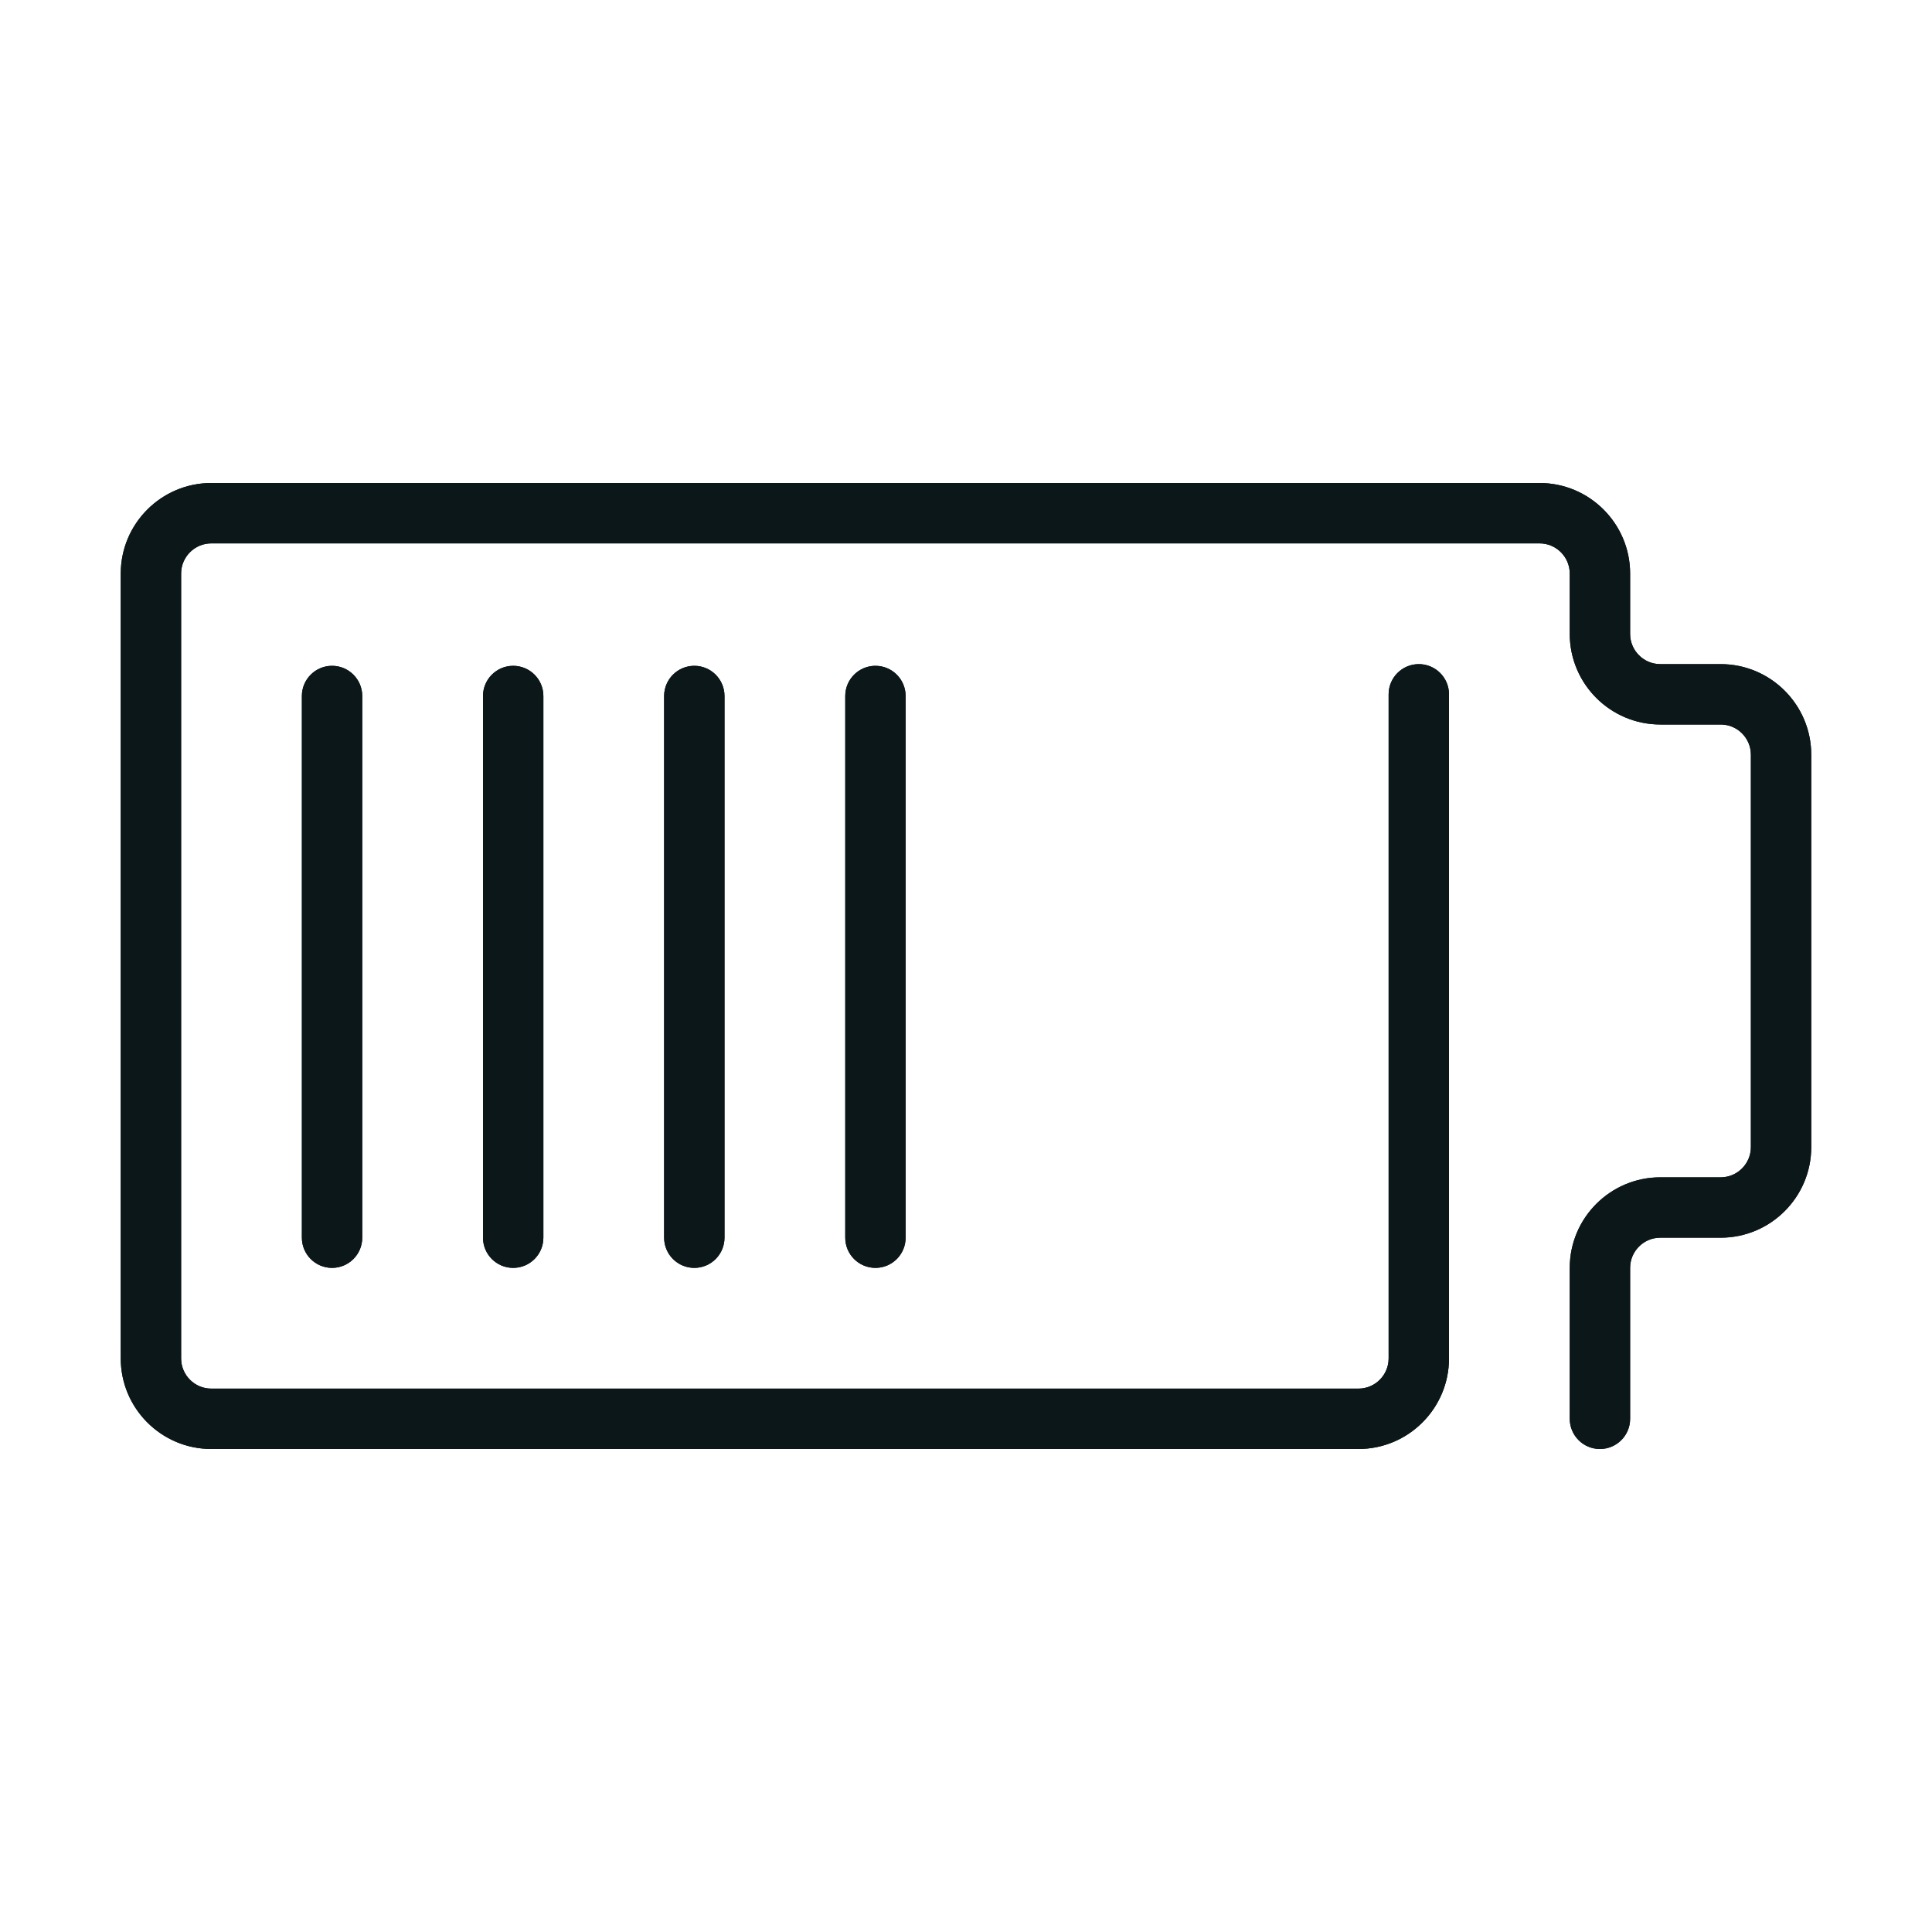 <?xml version="1.0" encoding="utf-8"?>
<!-- Uploaded to: SVG Repo, www.svgrepo.com, Generator: SVG Repo Mixer Tools -->
<svg version="1.1" id="Uploaded to svgrepo.com" xmlns="http://www.w3.org/2000/svg" xmlns:xlink="http://www.w3.org/1999/xlink" 
	 width="800px" height="800px" viewBox="0 0 32 32" xml:space="preserve">
<style type="text/css">
	.open_een{fill:#0B1719;}
</style>
<g>
	<g>
		<path class="open_een" d="M8.5,21C8.224,21,8,20.776,8,20.5v-8.972c0-0.276,0.224-0.5,0.5-0.5s0.5,0.224,0.5,0.5V20.5
			C9,20.776,8.776,21,8.5,21z"/>
		<path class="open_een" d="M5.5,21C5.224,21,5,20.776,5,20.5v-8.972c0-0.276,0.224-0.5,0.5-0.5s0.5,0.224,0.5,0.5V20.5
			C6,20.776,5.776,21,5.5,21z"/>
		<path class="open_een" d="M11.5,21c-0.276,0-0.5-0.224-0.5-0.5v-8.972c0-0.276,0.224-0.5,0.5-0.5s0.5,0.224,0.5,0.5V20.5
			C12,20.776,11.776,21,11.5,21z"/>
		<path class="open_een" d="M14.5,21c-0.276,0-0.5-0.224-0.5-0.5v-8.972c0-0.276,0.224-0.5,0.5-0.5s0.5,0.224,0.5,0.5V20.5
			C15,20.776,14.776,21,14.5,21z"/>
		<path class="open_een" d="M26.5,24c-0.276,0-0.5-0.224-0.5-0.5V21c0-0.827,0.673-1.5,1.5-1.5h1c0.276,0,0.5-0.225,0.5-0.5v-6.5
			c0-0.275-0.224-0.5-0.5-0.5h-1c-0.827,0-1.5-0.673-1.5-1.5v-1C26,9.225,25.776,9,25.5,9h-22C3.224,9,3,9.225,3,9.5v13
			C3,22.775,3.224,23,3.5,23h19c0.276,0,0.5-0.225,0.5-0.5v-11c0-0.276,0.224-0.5,0.5-0.5s0.5,0.224,0.5,0.5v11
			c0,0.827-0.673,1.5-1.5,1.5h-19C2.673,24,2,23.327,2,22.5v-13C2,8.673,2.673,8,3.5,8h22C26.327,8,27,8.673,27,9.5v1
			c0,0.275,0.224,0.5,0.5,0.5h1c0.827,0,1.5,0.673,1.5,1.5V19c0,0.827-0.673,1.5-1.5,1.5h-1c-0.276,0-0.5,0.225-0.5,0.5v2.5
			C27,23.776,26.776,24,26.5,24z"/>
	</g>
	<g>
		<path class="open_een" d="M8.5,21C8.224,21,8,20.776,8,20.5v-8.972c0-0.276,0.224-0.5,0.5-0.5s0.5,0.224,0.5,0.5V20.5
			C9,20.776,8.776,21,8.5,21z"/>
		<path class="open_een" d="M5.5,21C5.224,21,5,20.776,5,20.5v-8.972c0-0.276,0.224-0.5,0.5-0.5s0.5,0.224,0.5,0.5V20.5
			C6,20.776,5.776,21,5.5,21z"/>
		<path class="open_een" d="M11.5,21c-0.276,0-0.5-0.224-0.5-0.5v-8.972c0-0.276,0.224-0.5,0.5-0.5s0.5,0.224,0.5,0.5V20.5
			C12,20.776,11.776,21,11.5,21z"/>
		<path class="open_een" d="M14.5,21c-0.276,0-0.5-0.224-0.5-0.5v-8.972c0-0.276,0.224-0.5,0.5-0.5s0.5,0.224,0.5,0.5V20.5
			C15,20.776,14.776,21,14.5,21z"/>
		<path class="open_een" d="M26.5,24c-0.276,0-0.5-0.224-0.5-0.5V21c0-0.827,0.673-1.5,1.5-1.5h1c0.276,0,0.5-0.225,0.5-0.5v-6.5
			c0-0.275-0.224-0.5-0.5-0.5h-1c-0.827,0-1.5-0.673-1.5-1.5v-1C26,9.225,25.776,9,25.5,9h-22C3.224,9,3,9.225,3,9.5v13
			C3,22.775,3.224,23,3.5,23h19c0.276,0,0.5-0.225,0.5-0.5v-11c0-0.276,0.224-0.5,0.5-0.5s0.5,0.224,0.5,0.5v11
			c0,0.827-0.673,1.5-1.5,1.5h-19C2.673,24,2,23.327,2,22.5v-13C2,8.673,2.673,8,3.5,8h22C26.327,8,27,8.673,27,9.5v1
			c0,0.275,0.224,0.5,0.5,0.5h1c0.827,0,1.5,0.673,1.5,1.5V19c0,0.827-0.673,1.5-1.5,1.5h-1c-0.276,0-0.5,0.225-0.5,0.5v2.5
			C27,23.776,26.776,24,26.5,24z"/>
	</g>
</g>
</svg>